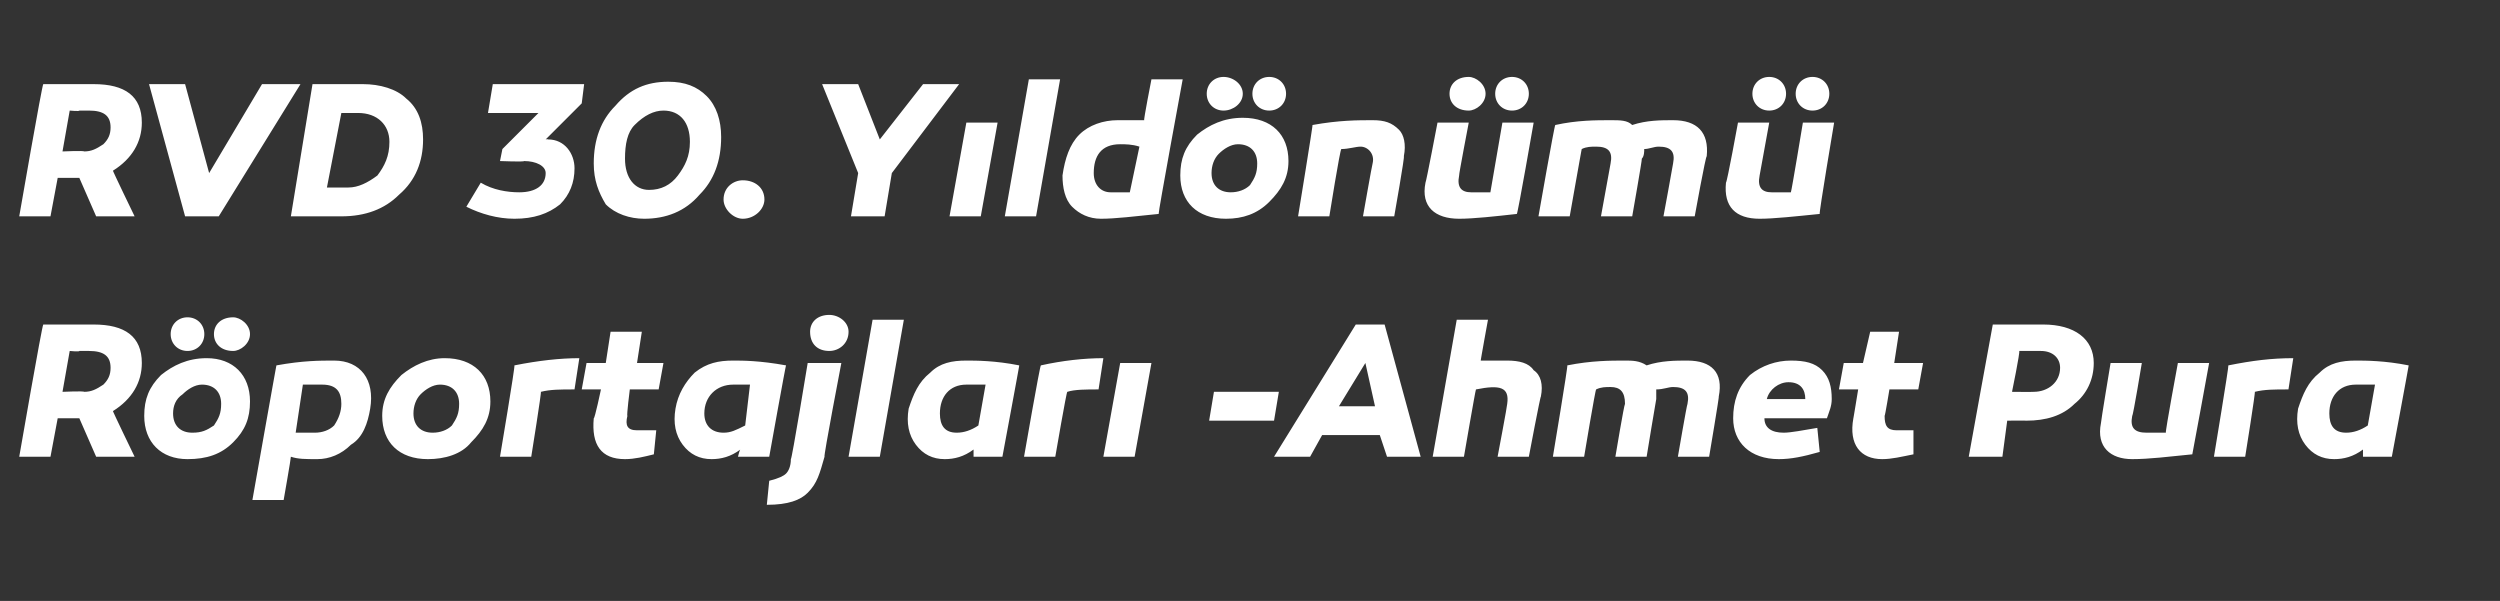 <?xml version="1.0" standalone="no"?><!DOCTYPE svg PUBLIC "-//W3C//DTD SVG 1.1//EN" "http://www.w3.org/Graphics/SVG/1.1/DTD/svg11.dtd"><svg xmlns="http://www.w3.org/2000/svg" version="1.1" width="104px" height="25px" viewBox="0 -3 104 25" style="top:-3px"><rect x="0" y="-3" width="104" height="25" fill="#333333" stroke="none"/>  <desc>RVD 30. Y ld n m R portajlar -Ahmet Pura</desc>  <defs/>  <g id="Polygon30482">    <path d="M 3 14.4 L 2.4 14.4 L 2.1 16 L 0.8 16 C 0.8 16 1.75 10.52 1.8 10.5 C 2.5 10.5 3.2 10.5 3.9 10.5 C 5.2 10.5 5.9 11 5.9 12.1 C 5.9 12.9 5.5 13.6 4.7 14.1 C 4.66 14.06 5.6 16 5.6 16 L 4 16 L 3.3 14.4 L 3 14.4 Z M 3.5 13.3 C 3.8 13.3 4 13.2 4.3 13 C 4.5 12.8 4.6 12.6 4.6 12.3 C 4.6 11.8 4.3 11.6 3.7 11.6 C 3.6 11.6 3.5 11.6 3.3 11.6 C 3.31 11.64 2.9 11.6 2.9 11.6 L 2.6 13.3 C 2.6 13.3 3.48 13.26 3.5 13.3 Z M 8.5 10.9 C 8.5 11.3 8.2 11.6 7.8 11.6 C 7.4 11.6 7.1 11.3 7.1 10.9 C 7.1 10.5 7.4 10.2 7.8 10.2 C 8.2 10.2 8.5 10.5 8.5 10.9 Z M 10.4 10.9 C 10.4 11.3 10 11.6 9.7 11.6 C 9.2 11.6 8.9 11.3 8.9 10.9 C 8.9 10.5 9.2 10.2 9.7 10.2 C 10 10.2 10.4 10.5 10.4 10.9 Z M 8.6 11.9 C 9.7 11.9 10.4 12.6 10.4 13.7 C 10.4 14.4 10.2 14.9 9.7 15.4 C 9.2 15.9 8.6 16.1 7.8 16.1 C 6.7 16.1 6 15.4 6 14.3 C 6 13.6 6.2 13.1 6.7 12.6 C 7.2 12.2 7.8 11.9 8.6 11.9 C 8.6 11.9 8.6 11.9 8.6 11.9 Z M 8.9 14.7 C 9.1 14.4 9.2 14.2 9.2 13.8 C 9.2 13.3 8.9 13 8.4 13 C 8.1 13 7.8 13.2 7.6 13.4 C 7.3 13.6 7.2 13.9 7.2 14.2 C 7.2 14.7 7.5 15 8 15 C 8.4 15 8.6 14.9 8.9 14.7 Z M 15.4 14 C 15.3 14.6 15.1 15.2 14.6 15.5 C 14.2 15.9 13.7 16.1 13.2 16.1 C 12.7 16.1 12.4 16.1 12.1 16 C 12.11 16.04 11.8 17.8 11.8 17.8 L 10.5 17.8 C 10.5 17.8 11.5 12.15 11.5 12.2 C 12.6 12 13.3 12 13.9 12 C 15 12 15.6 12.8 15.4 14 Z M 13.9 14.7 C 14.1 14.4 14.2 14.1 14.2 13.8 C 14.2 13.3 14 13 13.4 13 C 13.2 13 12.9 13 12.6 13 C 12.6 13 12.3 15 12.3 15 C 12.6 15 12.8 15 13.1 15 C 13.4 15 13.7 14.9 13.9 14.7 Z M 20.4 13.7 C 20.4 14.4 20.1 14.9 19.6 15.4 C 19.2 15.9 18.5 16.1 17.8 16.1 C 16.6 16.1 15.9 15.4 15.9 14.3 C 15.9 13.6 16.2 13.1 16.7 12.6 C 17.2 12.2 17.8 11.9 18.5 11.9 C 19.7 11.9 20.4 12.6 20.4 13.7 Z M 18.8 14.7 C 19 14.4 19.1 14.2 19.1 13.8 C 19.1 13.3 18.8 13 18.3 13 C 18 13 17.7 13.2 17.5 13.4 C 17.3 13.6 17.2 13.9 17.2 14.2 C 17.2 14.7 17.5 15 18 15 C 18.3 15 18.6 14.9 18.8 14.7 Z M 23.9 13.2 C 23.3 13.2 22.9 13.2 22.5 13.3 C 22.54 13.26 22.1 16 22.1 16 L 20.8 16 C 20.8 16 21.44 12.2 21.4 12.2 C 22.4 12 23.3 11.9 24.1 11.9 C 24.1 11.9 23.9 13.2 23.9 13.2 Z M 27.2 15.9 C 26.8 16 26.4 16.1 26 16.1 C 25 16.1 24.6 15.5 24.7 14.4 C 24.74 14.43 25 13.2 25 13.2 L 24.2 13.2 L 24.4 12.1 L 25.2 12.1 L 25.4 10.8 L 26.7 10.8 L 26.5 12.1 L 27.6 12.1 L 27.4 13.2 L 26.2 13.2 C 26.2 13.2 26.06 14.3 26.1 14.3 C 26 14.7 26.1 14.9 26.5 14.9 C 26.7 14.9 27 14.9 27.3 14.9 C 27.3 14.9 27.2 15.9 27.2 15.9 Z M 32.7 12.2 C 32.69 12.15 32 16 32 16 L 30.7 16 C 30.7 16 30.77 15.7 30.8 15.7 C 30.4 16 30 16.1 29.6 16.1 C 29.1 16.1 28.7 15.9 28.4 15.5 C 28.1 15.1 28 14.6 28.1 14 C 28.2 13.4 28.5 12.9 28.9 12.5 C 29.4 12.1 29.9 12 30.5 12 C 30.9 12 31.6 12 32.7 12.2 Z M 29.3 14.2 C 29.3 14.7 29.6 15 30.1 15 C 30.4 15 30.6 14.9 31 14.7 C 31 14.7 31.2 13 31.2 13 C 31 13 30.7 13 30.5 13 C 29.8 13 29.3 13.5 29.3 14.2 Z M 33.7 10.8 C 33.7 10.4 34 10.1 34.5 10.1 C 34.9 10.1 35.3 10.4 35.3 10.8 C 35.3 11.3 34.9 11.6 34.5 11.6 C 34 11.6 33.7 11.3 33.7 10.8 Z M 34.3 16 C 34.1 16.7 34 17.1 33.6 17.5 C 33.3 17.8 32.8 18 31.9 18 C 31.9 18 32 17 32 17 C 32.4 16.9 32.6 16.8 32.7 16.7 C 32.8 16.6 32.9 16.4 32.9 16.1 C 32.94 16.13 33.6 12.1 33.6 12.1 L 35 12.1 C 35 12.1 34.25 16.01 34.3 16 Z M 36.6 16 L 35.3 16 L 36.3 10.3 L 37.6 10.3 L 36.6 16 Z M 42.4 12.2 C 42.42 12.15 41.7 16 41.7 16 L 40.5 16 C 40.5 16 40.5 15.7 40.5 15.7 C 40.1 16 39.7 16.1 39.3 16.1 C 38.8 16.1 38.4 15.9 38.1 15.5 C 37.8 15.1 37.7 14.6 37.8 14 C 38 13.4 38.2 12.9 38.7 12.5 C 39.1 12.1 39.6 12 40.2 12 C 40.6 12 41.4 12 42.4 12.2 Z M 39.1 14.2 C 39.1 14.7 39.3 15 39.8 15 C 40.1 15 40.4 14.9 40.7 14.7 C 40.7 14.7 41 13 41 13 C 40.7 13 40.4 13 40.2 13 C 39.5 13 39.1 13.5 39.1 14.2 Z M 45.7 13.2 C 45.2 13.2 44.7 13.2 44.4 13.3 C 44.37 13.26 43.9 16 43.9 16 L 42.6 16 C 42.6 16 43.26 12.2 43.3 12.2 C 44.2 12 45.1 11.9 45.9 11.9 C 45.9 11.9 45.7 13.2 45.7 13.2 Z M 47.2 16 L 45.9 16 L 46.6 12.1 L 47.9 12.1 L 47.2 16 Z M 53 14.5 L 50.3 14.5 L 50.5 13.3 L 53.2 13.3 L 53 14.5 Z M 54.5 16 L 53 16 L 56.4 10.5 L 57.6 10.5 L 59.1 16 L 57.7 16 L 57.4 15.1 L 55 15.1 L 54.5 16 Z M 55.7 13.9 L 57.2 13.9 L 56.8 12.1 L 55.7 13.9 Z M 63.8 12.4 C 64.1 12.6 64.2 13 64.1 13.5 C 64.08 13.46 63.6 16 63.6 16 L 62.3 16 C 62.3 16 62.71 13.84 62.7 13.8 C 62.8 13.1 62.4 13 61.4 13.2 C 61.38 13.21 60.9 16 60.9 16 L 59.6 16 L 60.6 10.3 L 61.9 10.3 C 61.9 10.3 61.58 12.05 61.6 12 C 62 12 62.4 12 62.7 12 C 63.2 12 63.6 12.1 63.8 12.4 Z M 71.5 13.5 C 71.53 13.46 71.1 16 71.1 16 L 69.8 16 C 69.8 16 70.17 13.84 70.2 13.8 C 70.3 13.3 70.1 13.1 69.6 13.1 C 69.4 13.1 69.2 13.2 68.9 13.2 C 68.9 13.3 68.9 13.5 68.9 13.6 C 68.89 13.62 68.5 16 68.5 16 L 67.2 16 C 67.2 16 67.56 13.84 67.6 13.8 C 67.6 13.3 67.4 13.1 67 13.1 C 66.8 13.1 66.6 13.1 66.4 13.2 C 66.37 13.17 65.9 16 65.9 16 L 64.6 16 C 64.6 16 65.24 12.17 65.2 12.2 C 66.2 12 67 12 67.6 12 C 67.9 12 68.2 12 68.5 12.2 C 69.1 12 69.7 12 70.2 12 C 71.2 12 71.7 12.5 71.5 13.5 Z M 75.8 12.4 C 76.1 12.7 76.2 13.1 76.2 13.6 C 76.2 13.9 76.1 14.1 76 14.4 C 76 14.4 73.4 14.4 73.4 14.4 C 73.4 14.8 73.7 15 74.2 15 C 74.5 15 75 14.9 75.6 14.8 C 75.6 14.8 75.7 15.8 75.7 15.8 C 75 16 74.5 16.1 74 16.1 C 72.8 16.1 72.1 15.4 72.1 14.4 C 72.1 13.7 72.3 13.1 72.8 12.6 C 73.3 12.2 73.9 12 74.5 12 C 75.1 12 75.5 12.1 75.8 12.4 Z M 73.5 13.6 C 73.5 13.6 75.1 13.6 75.1 13.6 C 75.1 13.2 74.9 12.9 74.4 12.9 C 74 12.9 73.6 13.2 73.5 13.6 Z M 79.6 15.9 C 79.1 16 78.7 16.1 78.3 16.1 C 77.4 16.1 76.9 15.5 77.1 14.4 C 77.1 14.43 77.3 13.2 77.3 13.2 L 76.5 13.2 L 76.7 12.1 L 77.5 12.1 L 77.8 10.8 L 79 10.8 L 78.8 12.1 L 80 12.1 L 79.8 13.2 L 78.6 13.2 C 78.6 13.2 78.42 14.3 78.4 14.3 C 78.4 14.7 78.5 14.9 78.9 14.9 C 79.1 14.9 79.3 14.9 79.6 14.9 C 79.6 14.9 79.6 15.9 79.6 15.9 Z M 87.1 12.1 C 87.1 12.8 86.8 13.4 86.3 13.8 C 85.8 14.3 85.1 14.5 84.3 14.5 C 84.29 14.49 83.5 14.5 83.5 14.5 L 83.3 16 L 81.9 16 C 81.9 16 82.89 10.52 82.9 10.5 C 83.8 10.5 84.5 10.5 85 10.5 C 86.3 10.5 87.1 11.1 87.1 12.1 Z M 84.6 13.3 C 85.2 13.3 85.7 12.9 85.7 12.3 C 85.7 11.9 85.4 11.6 84.9 11.6 C 84.7 11.6 84.4 11.6 84 11.6 C 84.04 11.65 83.7 13.3 83.7 13.3 C 83.7 13.3 84.57 13.31 84.6 13.3 Z M 91.2 15.9 C 90.2 16 89.4 16.1 88.7 16.1 C 87.8 16.1 87.2 15.6 87.4 14.6 C 87.39 14.57 87.8 12.1 87.8 12.1 L 89.1 12.1 C 89.1 12.1 88.74 14.29 88.7 14.3 C 88.6 14.8 88.8 15 89.3 15 C 89.4 15 89.7 15 90.1 15 C 90.07 14.95 90.6 12.1 90.6 12.1 L 91.9 12.1 C 91.9 12.1 91.21 15.89 91.2 15.9 Z M 95.2 13.2 C 94.6 13.2 94.2 13.2 93.8 13.3 C 93.84 13.26 93.4 16 93.4 16 L 92.1 16 C 92.1 16 92.73 12.2 92.7 12.2 C 93.7 12 94.5 11.9 95.4 11.9 C 95.4 11.9 95.2 13.2 95.2 13.2 Z M 100.2 12.2 C 100.22 12.15 99.5 16 99.5 16 L 98.3 16 C 98.3 16 98.3 15.7 98.3 15.7 C 97.9 16 97.5 16.1 97.1 16.1 C 96.6 16.1 96.2 15.9 95.9 15.5 C 95.6 15.1 95.5 14.6 95.6 14 C 95.8 13.4 96 12.9 96.5 12.5 C 96.9 12.1 97.4 12 98 12 C 98.4 12 99.2 12 100.2 12.2 Z M 96.9 14.2 C 96.9 14.7 97.1 15 97.6 15 C 97.9 15 98.2 14.9 98.5 14.7 C 98.5 14.7 98.8 13 98.8 13 C 98.5 13 98.2 13 98 13 C 97.3 13 96.9 13.5 96.9 14.2 Z " stroke="none" fill="#fff"/>  </g>  <g id="Polygon30481">    <path d="M 3 4.4 L 2.4 4.4 L 2.1 6 L 0.8 6 C 0.8 6 1.75 0.52 1.8 0.5 C 2.5 0.5 3.2 0.5 3.9 0.5 C 5.2 0.5 5.9 1 5.9 2.1 C 5.9 2.9 5.5 3.6 4.7 4.1 C 4.66 4.06 5.6 6 5.6 6 L 4 6 L 3.3 4.4 L 3 4.4 Z M 3.5 3.3 C 3.8 3.3 4 3.2 4.3 3 C 4.5 2.8 4.6 2.6 4.6 2.3 C 4.6 1.8 4.3 1.6 3.7 1.6 C 3.6 1.6 3.5 1.6 3.3 1.6 C 3.31 1.64 2.9 1.6 2.9 1.6 L 2.6 3.3 C 2.6 3.3 3.48 3.26 3.5 3.3 Z M 7.7 6 L 6.2 0.5 L 7.7 0.5 L 8.7 4.2 L 10.9 0.5 L 12.5 0.5 L 9.1 6 L 7.7 6 Z M 16.9 1.1 C 17.4 1.5 17.6 2.1 17.6 2.8 C 17.6 3.7 17.3 4.5 16.6 5.1 C 16 5.7 15.2 6 14.2 6 C 13.6 6 12.9 6 12.1 6 C 12.1 6 13 0.5 13 0.5 C 13.8 0.5 14.5 0.5 15.1 0.5 C 15.8 0.5 16.5 0.7 16.9 1.1 Z M 15.7 4.3 C 16 3.9 16.2 3.5 16.2 2.9 C 16.2 2.2 15.7 1.7 14.9 1.7 C 14.6 1.7 14.4 1.7 14.2 1.7 C 14.2 1.7 13.6 4.8 13.6 4.8 C 13.8 4.8 14.1 4.8 14.5 4.8 C 14.9 4.8 15.3 4.6 15.7 4.3 Z M 22.7 2.8 C 22.7 2.8 22.77 2.78 22.8 2.8 C 23.5 2.8 23.9 3.4 23.9 4 C 23.9 4.6 23.7 5.1 23.3 5.5 C 22.8 5.9 22.2 6.1 21.4 6.1 C 20.7 6.1 20 5.9 19.4 5.6 C 19.4 5.6 20 4.6 20 4.6 C 20.5 4.9 21.1 5 21.6 5 C 22.3 5 22.7 4.7 22.7 4.2 C 22.7 3.9 22.3 3.7 21.8 3.7 C 21.81 3.74 20.8 3.7 20.8 3.7 L 20.9 3.2 L 22.4 1.7 L 20.3 1.7 L 20.5 0.5 L 24.3 0.5 L 24.2 1.3 L 22.7 2.8 Z M 29.4 1 C 29.8 1.4 30 2 30 2.7 C 30 3.7 29.7 4.5 29.1 5.1 C 28.5 5.8 27.7 6.1 26.8 6.1 C 26.2 6.1 25.6 5.9 25.2 5.5 C 24.9 5 24.7 4.5 24.7 3.8 C 24.7 2.8 25 2 25.6 1.4 C 26.2 0.7 26.9 0.4 27.8 0.4 C 28.5 0.4 29 0.6 29.4 1 Z M 28.2 4.3 C 28.5 3.9 28.7 3.5 28.7 2.9 C 28.7 2.1 28.3 1.6 27.6 1.6 C 27.2 1.6 26.8 1.8 26.4 2.2 C 26.1 2.5 26 3 26 3.6 C 26 4.4 26.4 4.9 27 4.9 C 27.5 4.9 27.9 4.7 28.2 4.3 Z M 30.9 6.1 C 30.5 6.1 30.1 5.7 30.1 5.3 C 30.1 4.8 30.5 4.5 30.9 4.5 C 31.4 4.5 31.8 4.8 31.8 5.3 C 31.8 5.7 31.4 6.1 30.9 6.1 Z M 34.2 0.5 L 35.7 0.5 L 36.6 2.8 L 38.4 0.5 L 39.9 0.5 L 37.1 4.2 L 36.8 6 L 35.4 6 L 35.7 4.2 L 34.2 0.5 Z M 40.8 6 L 39.5 6 L 40.2 2.1 L 41.5 2.1 L 40.8 6 Z M 43.1 6 L 41.8 6 L 42.8 0.3 L 44.1 0.3 L 43.1 6 Z M 48.2 5.9 C 47.2 6 46.4 6.1 45.8 6.1 C 45.3 6.1 44.9 5.9 44.6 5.6 C 44.3 5.3 44.2 4.8 44.2 4.3 C 44.3 3.6 44.5 3 44.9 2.6 C 45.3 2.2 45.9 2 46.5 2 C 46.8 2 47.2 2 47.6 2 C 47.56 2.03 47.9 0.3 47.9 0.3 L 49.2 0.3 C 49.2 0.3 48.17 5.88 48.2 5.9 Z M 45.5 4.2 C 45.5 4.7 45.8 5 46.2 5 C 46.5 5 46.8 5 47 5 C 47 5 47.4 3.1 47.4 3.1 C 47.1 3 46.8 3 46.6 3 C 45.8 3 45.5 3.5 45.5 4.2 Z M 51.7 0.9 C 51.7 1.3 51.3 1.6 50.9 1.6 C 50.5 1.6 50.2 1.3 50.2 0.9 C 50.2 0.5 50.5 0.2 50.9 0.2 C 51.3 0.2 51.7 0.5 51.7 0.9 Z M 53.5 0.9 C 53.5 1.3 53.2 1.6 52.8 1.6 C 52.4 1.6 52.1 1.3 52.1 0.9 C 52.1 0.5 52.4 0.2 52.8 0.2 C 53.2 0.2 53.5 0.5 53.5 0.9 Z M 51.7 1.9 C 52.9 1.9 53.6 2.6 53.6 3.7 C 53.6 4.4 53.3 4.9 52.8 5.4 C 52.3 5.9 51.7 6.1 51 6.1 C 49.8 6.1 49.1 5.4 49.1 4.3 C 49.1 3.6 49.3 3.1 49.8 2.6 C 50.3 2.2 50.9 1.9 51.7 1.9 C 51.7 1.9 51.7 1.9 51.7 1.9 Z M 52 4.7 C 52.2 4.4 52.3 4.2 52.3 3.8 C 52.3 3.3 52 3 51.5 3 C 51.2 3 50.9 3.2 50.7 3.4 C 50.5 3.6 50.4 3.9 50.4 4.2 C 50.4 4.7 50.7 5 51.2 5 C 51.5 5 51.8 4.9 52 4.7 Z M 58.2 2.4 C 58.4 2.6 58.5 3 58.4 3.5 C 58.45 3.46 58 6 58 6 L 56.7 6 C 56.7 6 57.08 3.84 57.1 3.8 C 57.2 3.4 56.9 3.1 56.6 3.1 C 56.4 3.1 56.1 3.2 55.8 3.2 C 55.75 3.18 55.3 6 55.3 6 L 54 6 C 54 6 54.63 2.15 54.6 2.2 C 55.7 2 56.5 2 57.1 2 C 57.6 2 57.9 2.1 58.2 2.4 Z M 63.1 5.9 C 62.2 6 61.3 6.1 60.7 6.1 C 59.7 6.1 59.1 5.6 59.3 4.6 C 59.33 4.57 59.8 2.1 59.8 2.1 L 61.1 2.1 C 61.1 2.1 60.68 4.29 60.7 4.3 C 60.6 4.8 60.8 5 61.2 5 C 61.4 5 61.6 5 62 5 C 62.01 4.95 62.5 2.1 62.5 2.1 L 63.8 2.1 C 63.8 2.1 63.14 5.89 63.1 5.9 Z M 61.8 0.9 C 61.8 1.3 61.4 1.6 61.1 1.6 C 60.6 1.6 60.3 1.3 60.3 0.9 C 60.3 0.5 60.6 0.2 61.1 0.2 C 61.4 0.2 61.8 0.5 61.8 0.9 Z M 63.6 0.9 C 63.6 1.3 63.3 1.6 62.9 1.6 C 62.5 1.6 62.2 1.3 62.2 0.9 C 62.2 0.5 62.5 0.2 62.9 0.2 C 63.3 0.2 63.6 0.5 63.6 0.9 Z M 71 3.5 C 70.96 3.46 70.5 6 70.5 6 L 69.2 6 C 69.2 6 69.6 3.84 69.6 3.8 C 69.7 3.3 69.5 3.1 69 3.1 C 68.8 3.1 68.6 3.2 68.4 3.2 C 68.4 3.3 68.4 3.5 68.3 3.6 C 68.32 3.62 67.9 6 67.9 6 L 66.6 6 C 66.6 6 66.99 3.84 67 3.8 C 67.1 3.3 66.9 3.1 66.4 3.1 C 66.2 3.1 66 3.1 65.8 3.2 C 65.8 3.17 65.3 6 65.3 6 L 64 6 C 64 6 64.67 2.17 64.7 2.2 C 65.6 2 66.4 2 67 2 C 67.4 2 67.7 2 67.9 2.2 C 68.5 2 69.1 2 69.6 2 C 70.6 2 71.1 2.5 71 3.5 Z M 75.7 5.9 C 74.7 6 73.8 6.1 73.2 6.1 C 72.2 6.1 71.7 5.6 71.8 4.6 C 71.85 4.57 72.3 2.1 72.3 2.1 L 73.6 2.1 C 73.6 2.1 73.2 4.29 73.2 4.3 C 73.1 4.8 73.3 5 73.7 5 C 73.9 5 74.2 5 74.5 5 C 74.53 4.95 75 2.1 75 2.1 L 76.3 2.1 C 76.3 2.1 75.66 5.89 75.7 5.9 Z M 74.3 0.9 C 74.3 1.3 74 1.6 73.6 1.6 C 73.2 1.6 72.9 1.3 72.9 0.9 C 72.9 0.5 73.2 0.2 73.6 0.2 C 74 0.2 74.3 0.5 74.3 0.9 Z M 76.1 0.9 C 76.1 1.3 75.8 1.6 75.4 1.6 C 75 1.6 74.7 1.3 74.7 0.9 C 74.7 0.5 75 0.2 75.4 0.2 C 75.8 0.2 76.1 0.5 76.1 0.9 Z " stroke="none" fill="#fff"/>  </g></svg>